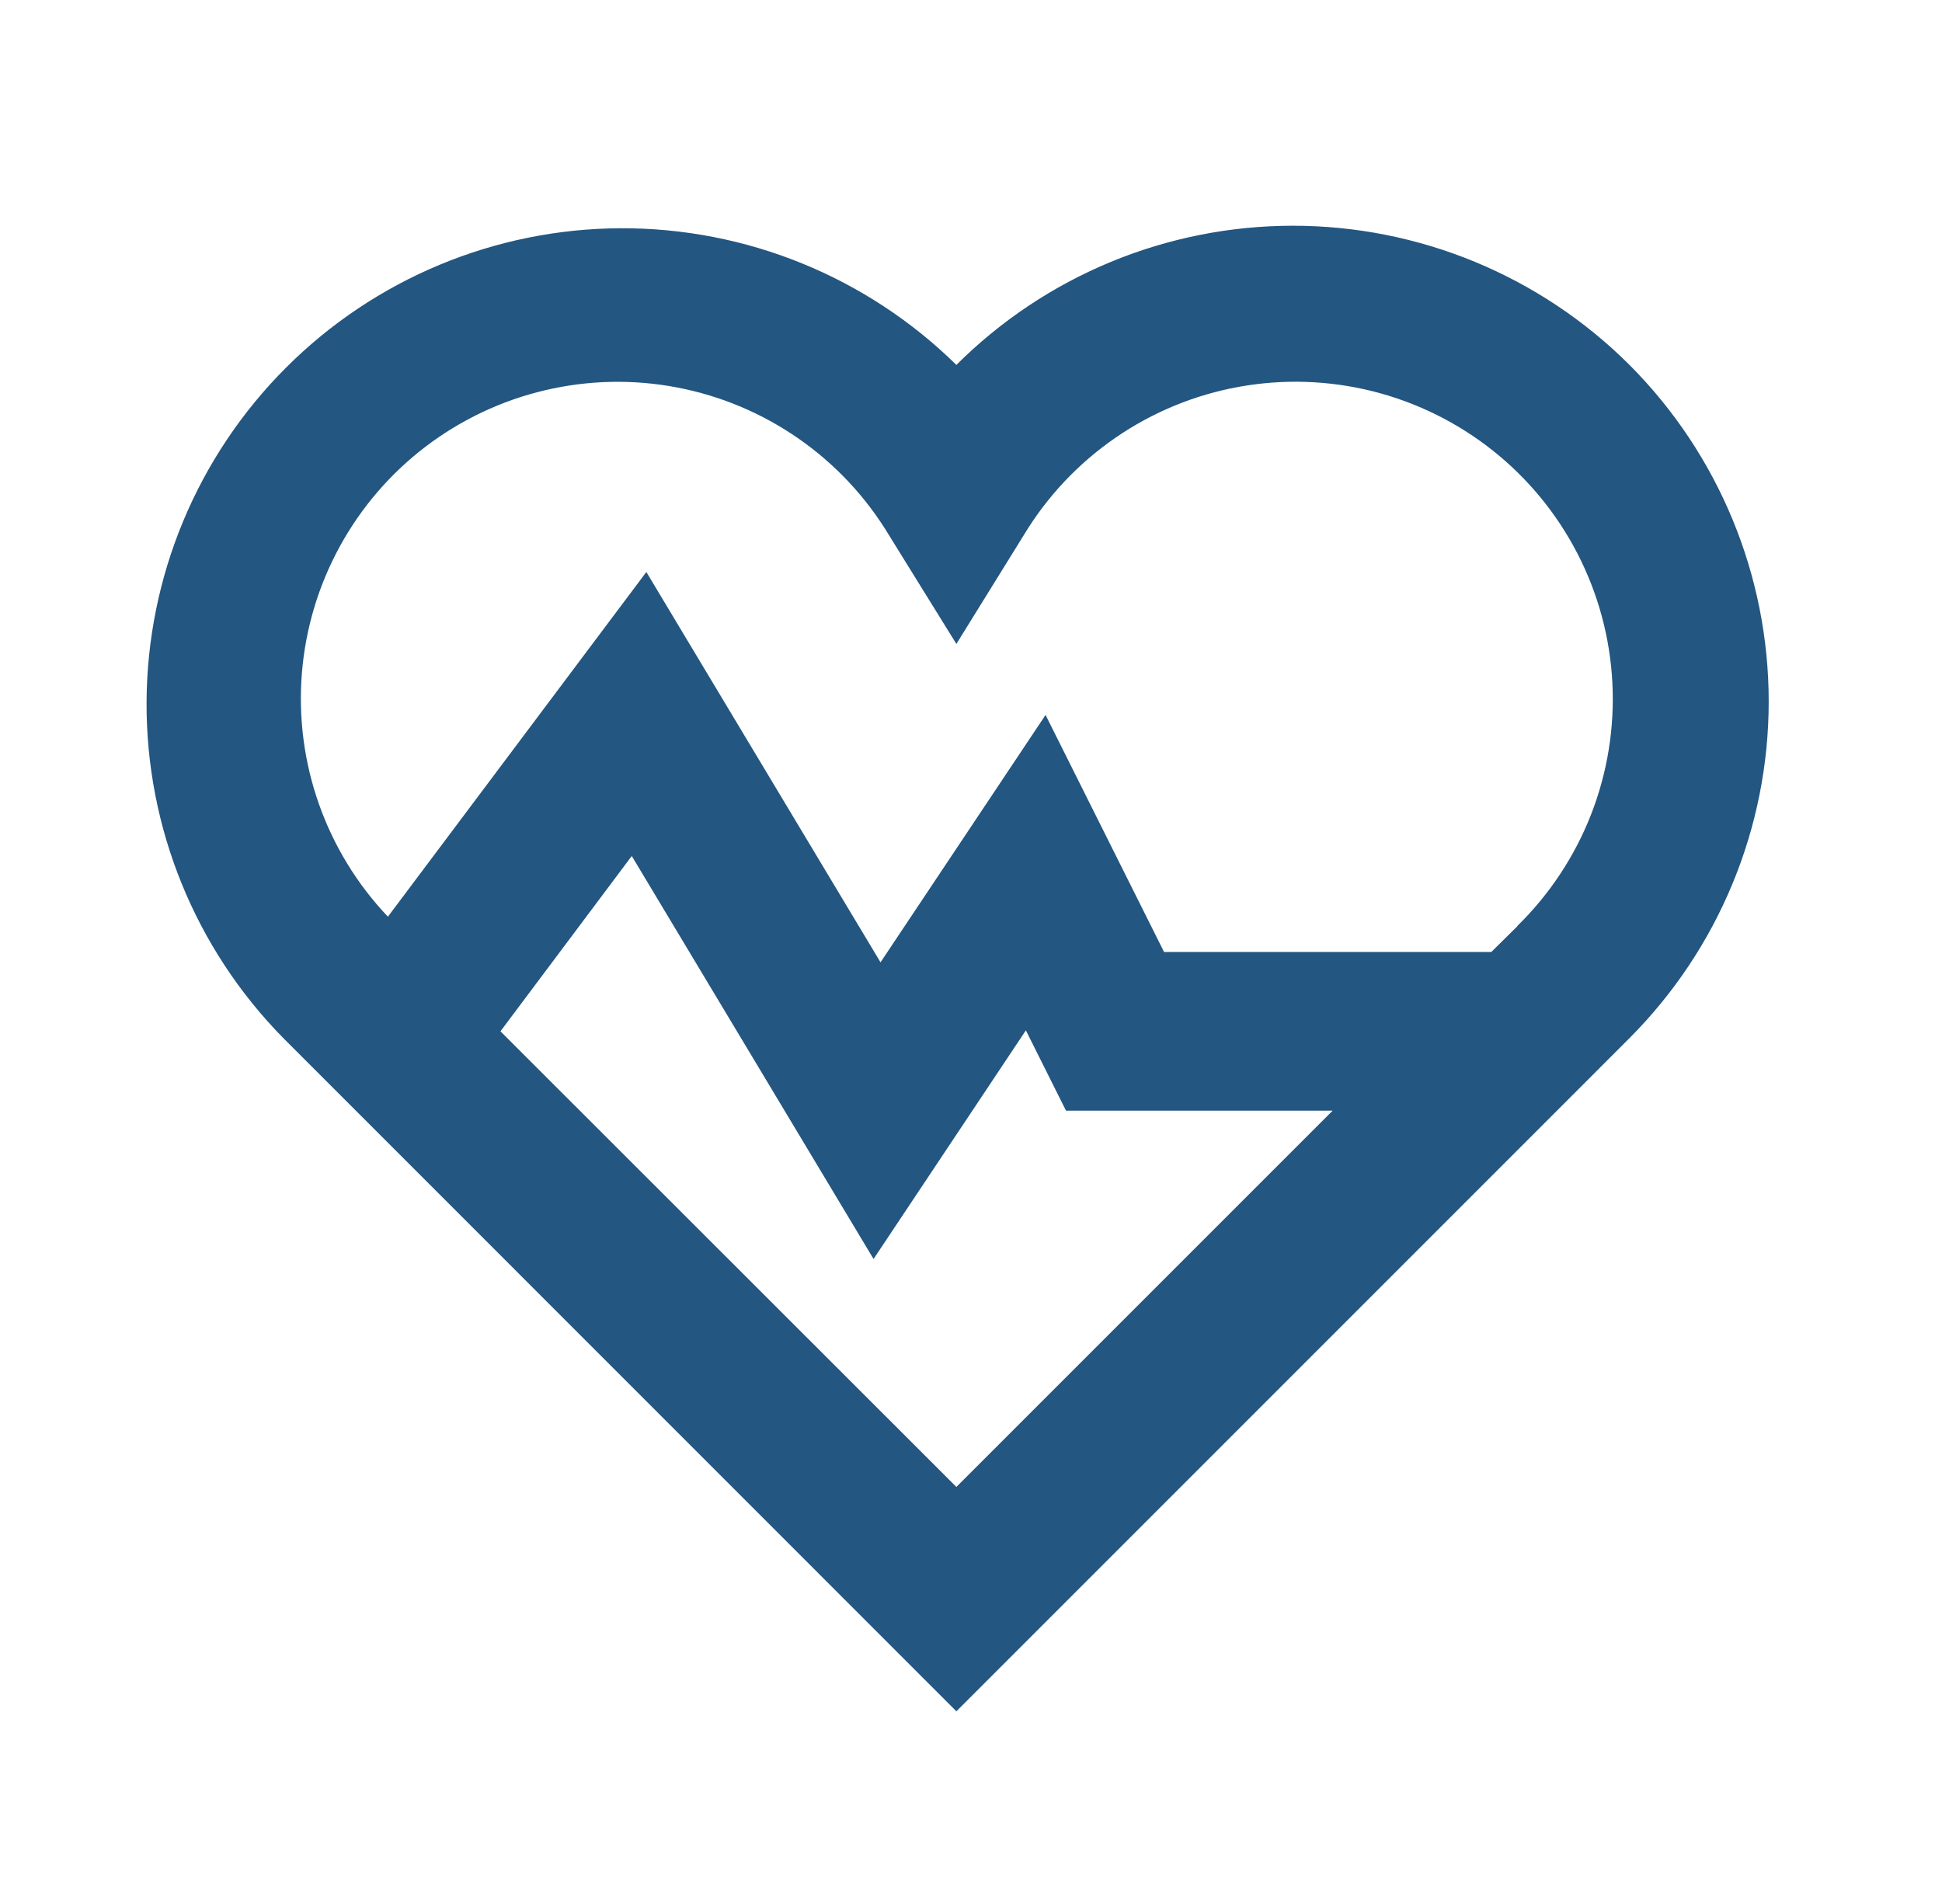 <svg width="51" height="50" viewBox="0 0 51 50" fill="none" xmlns="http://www.w3.org/2000/svg">
<path d="M42.793 9.583C40.447 7.242 37.269 5.928 33.955 5.928C30.64 5.928 27.462 7.242 25.116 9.583C22.765 7.271 19.596 5.981 16.299 5.994C13.001 6.007 9.842 7.323 7.511 9.655C5.179 11.987 3.863 15.145 3.849 18.443C3.836 21.741 5.126 24.91 7.439 27.26L25.116 44.94L42.793 27.262C45.134 24.916 46.449 21.737 46.449 18.423C46.449 15.108 45.134 11.93 42.793 9.583V9.583ZM13.143 27.083L16.591 22.479L22.941 33.062L26.941 27.058L27.995 29.167H34.997L25.116 39.048L13.143 27.083ZM39.847 24.325L39.164 25H30.57L27.458 18.775L23.124 25.271L16.974 15.021L10.187 24.073C9.382 23.226 8.765 22.218 8.376 21.116C7.987 20.015 7.834 18.843 7.928 17.679C8.022 16.514 8.36 15.382 8.92 14.357C9.48 13.331 10.25 12.435 11.18 11.727C12.11 11.02 13.178 10.515 14.315 10.248C15.453 9.98 16.634 9.955 17.781 10.175C18.929 10.394 20.018 10.853 20.976 11.521C21.935 12.189 22.742 13.051 23.345 14.052L25.116 16.91L26.887 14.052C27.498 13.039 28.318 12.168 29.293 11.496C30.267 10.825 31.373 10.368 32.538 10.158C33.702 9.947 34.898 9.987 36.046 10.274C37.194 10.562 38.268 11.091 39.195 11.825C40.123 12.56 40.883 13.484 41.426 14.536C41.969 15.587 42.282 16.742 42.343 17.924C42.405 19.105 42.214 20.287 41.784 21.389C41.353 22.491 40.693 23.489 39.847 24.317V24.325Z" fill="#235681"/>
</svg>
